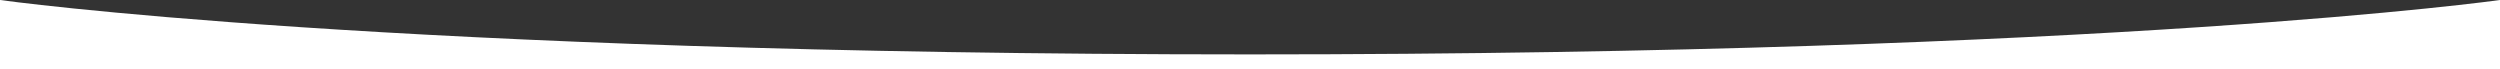 <?xml version="1.0" encoding="UTF-8"?> <!-- Generator: Adobe Illustrator 24.2.1, SVG Export Plug-In . SVG Version: 6.00 Build 0) --> <svg xmlns="http://www.w3.org/2000/svg" xmlns:xlink="http://www.w3.org/1999/xlink" id="Слой_1" x="0px" y="0px" viewBox="0 0 1080 29.9" style="enable-background:new 0 0 1080 29.9;" xml:space="preserve"><rect x="0" y="0" width="1080" height="29.9" fill="#333333" stroke="none"/> <style type="text/css"> .st0{fill:#FFFFFF;} </style> <path class="st0" d="M1080,29.9H0V0c0,0,166.9,23.5,540,23.5S1080,0,1080,0V29.9z"></path> </svg> 